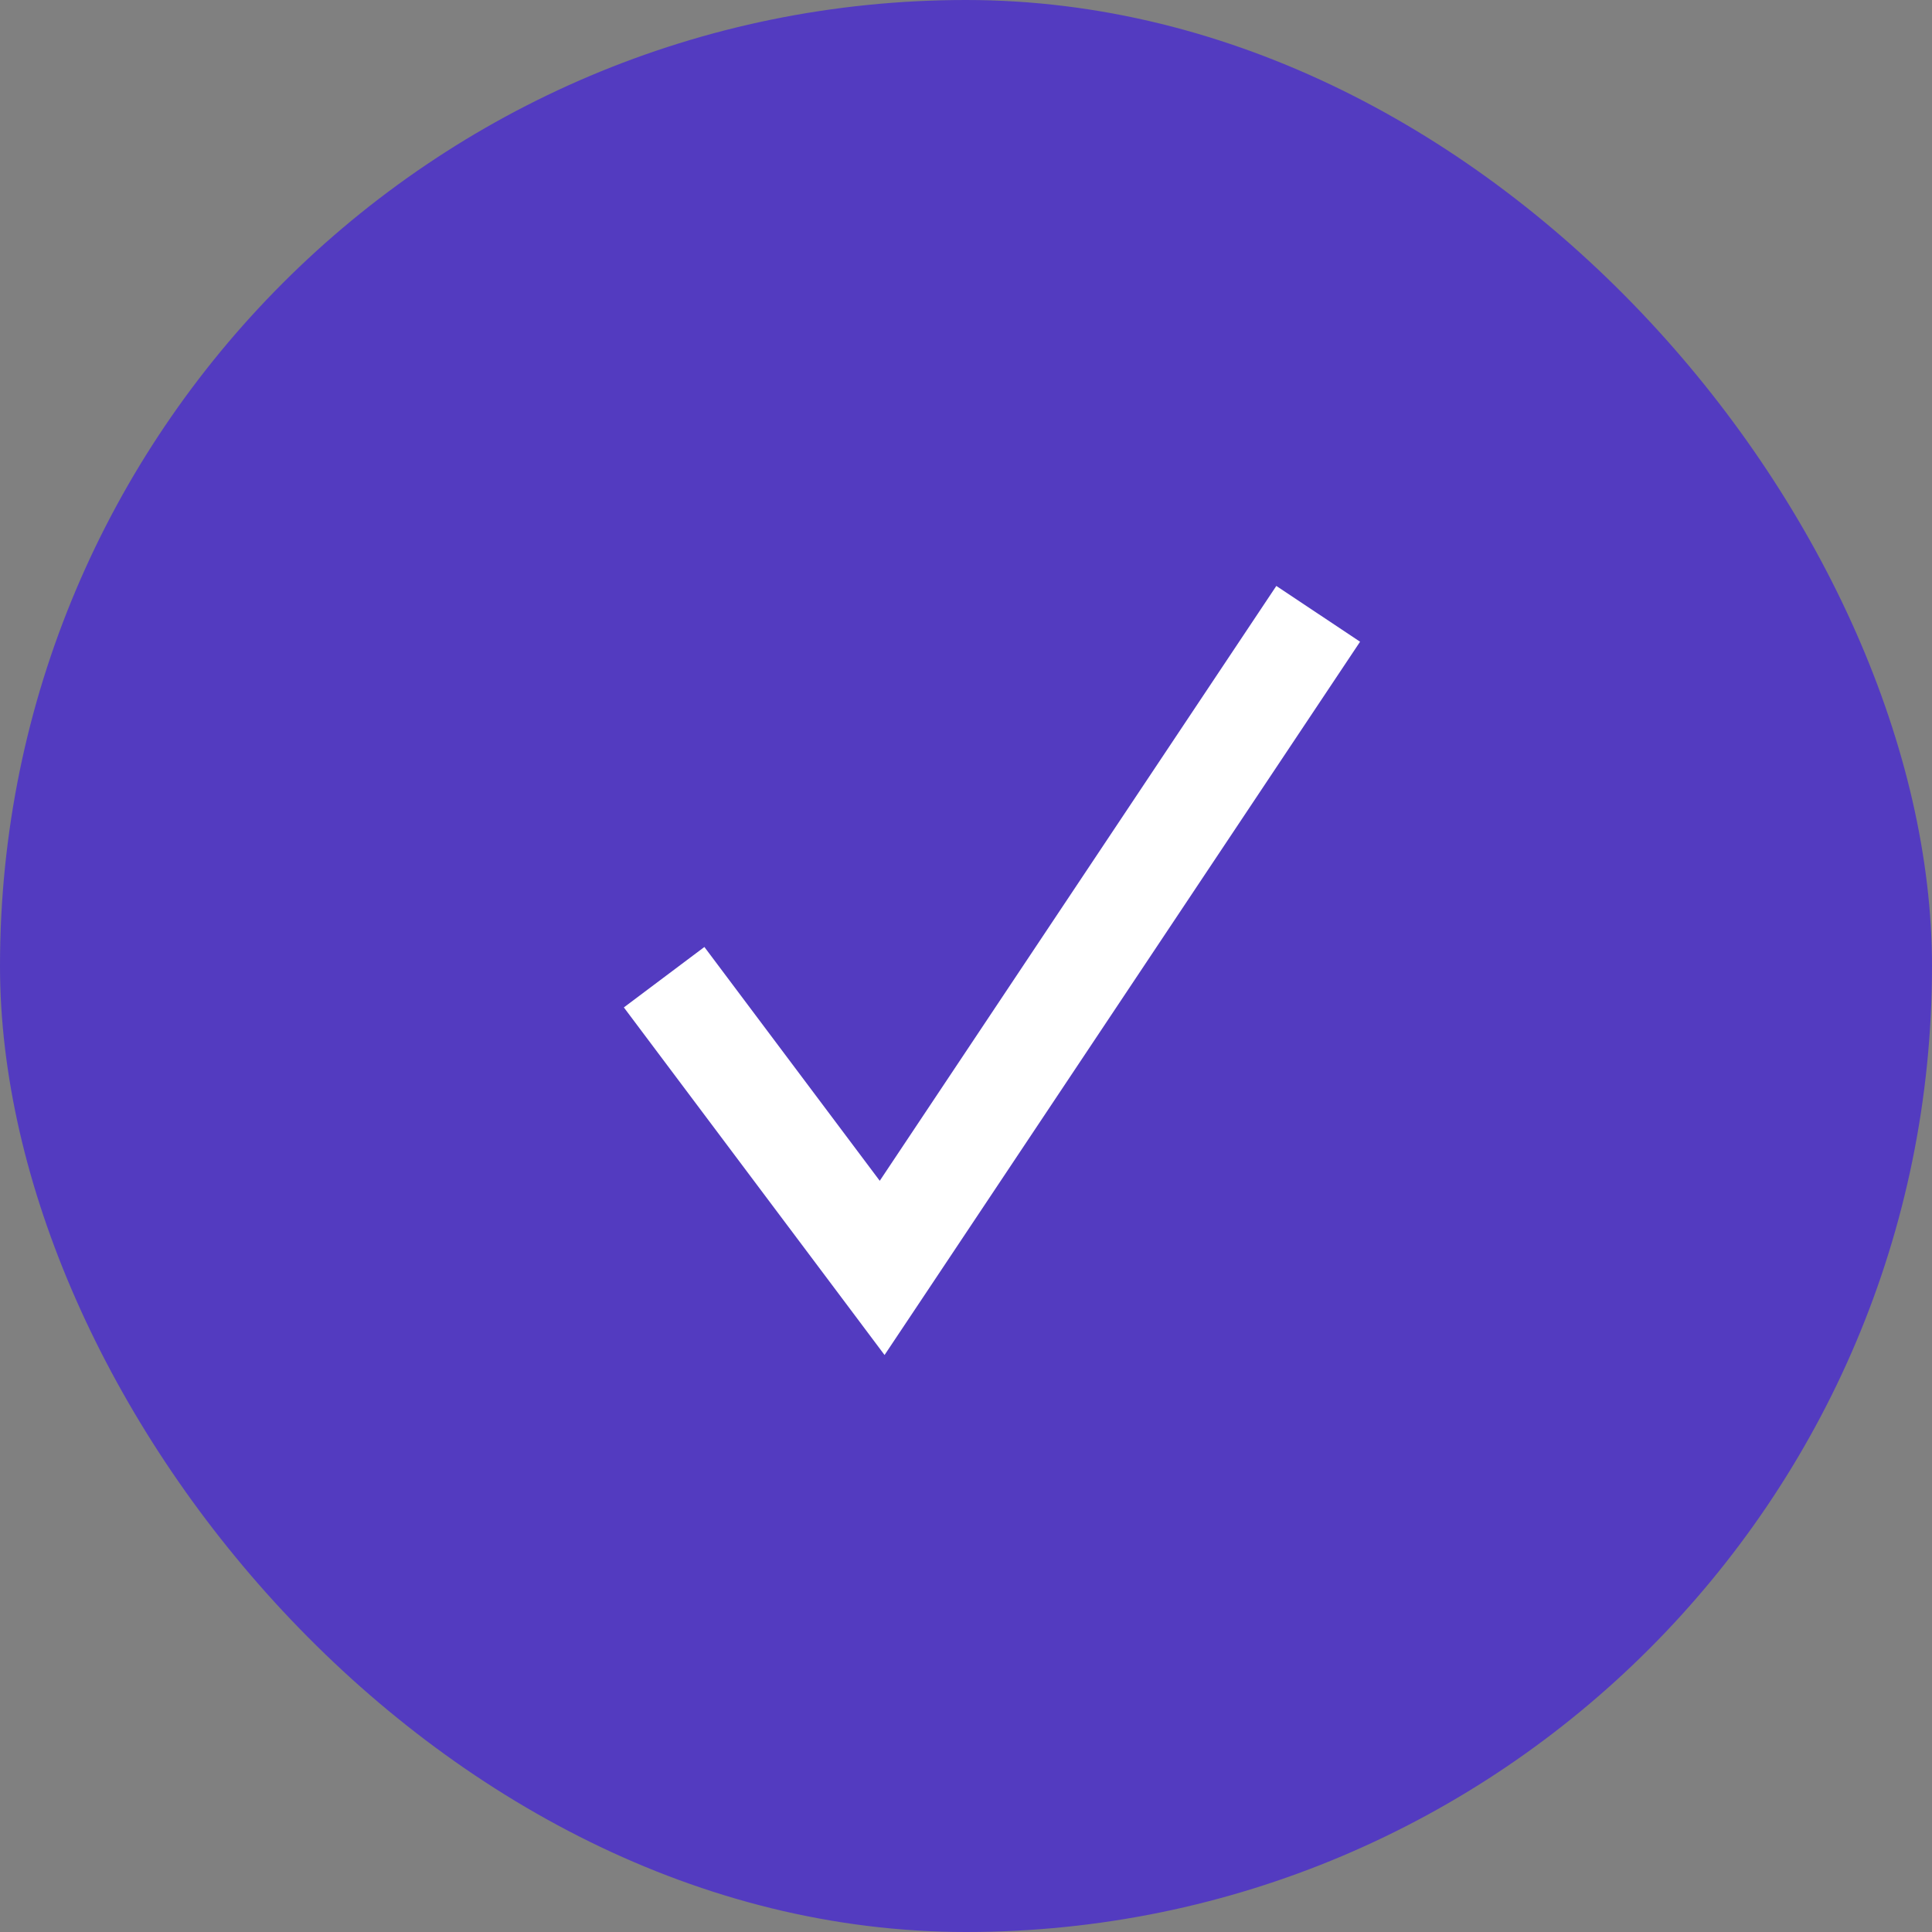 <svg width="32" height="32" viewBox="0 0 32 32" fill="none" xmlns="http://www.w3.org/2000/svg">
<rect x="0" y="0" width="32" height="32" fill="#808080" stroke="none"/>
<rect width="32" height="32" rx="16" fill="#533BC0"/>
<path d="M14.611 21L13.944 21.5L14.651 22.443L15.305 21.463L14.611 21ZM15.278 20.5L11.667 15.685L10.333 16.686L13.944 21.5L15.278 20.5ZM21.14 9.705L13.918 20.538L15.305 21.463L22.527 10.629L21.14 9.705Z" fill="white"/>
</svg>
